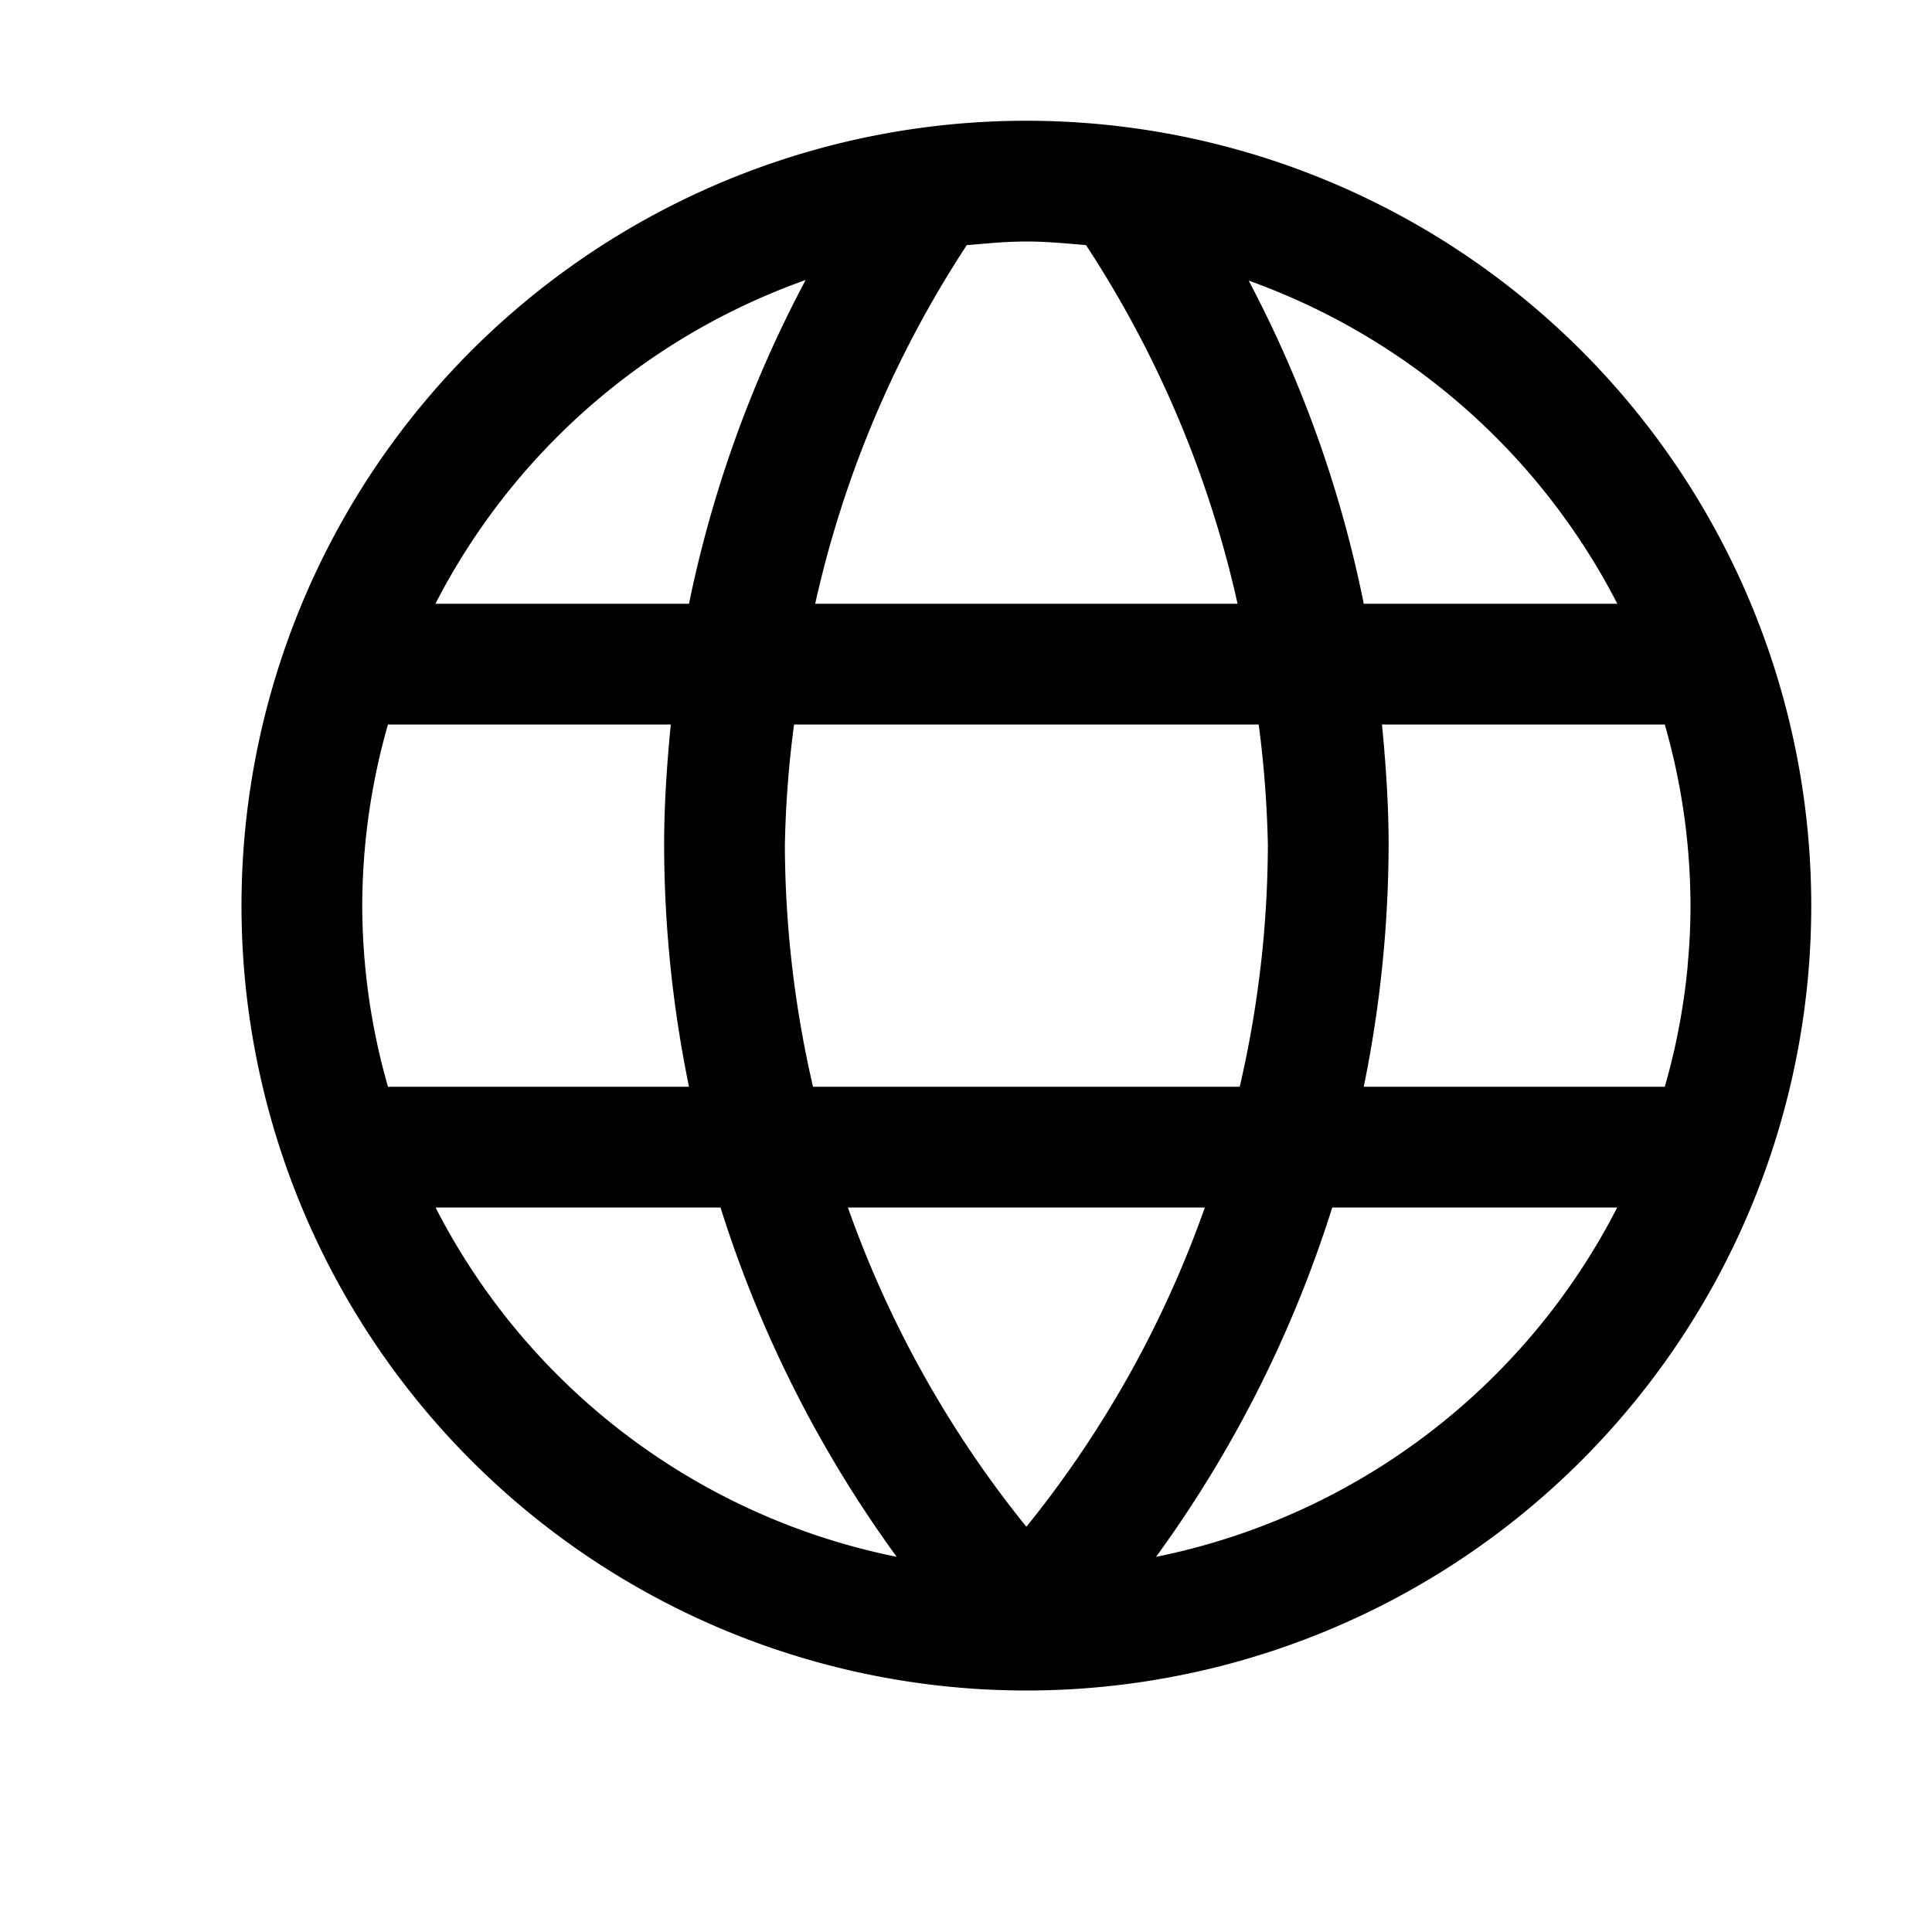 <svg width="16" height="16" viewBox="0 0 16 16" xmlns="http://www.w3.org/2000/svg" fill="currentColor"><path fill-rule="evenodd" clip-rule="evenodd" d="M8.5 1a6.5 6.5 0 1 1 0 13 6.5 6.5 0 0 1 0-13zm4.894 4a5.527 5.527 0 0 0-3.053-2.676c.444.84.765 1.74.953 2.676h2.1zm.582 2.995A5.11 5.11 0 0 0 14 7.5a5.464 5.464 0 0 0-.213-1.5h-2.342c.032.331.055.664.055 1a10.114 10.114 0 0 1-.206 2h2.493c.095-.329.158-.665.19-1.005zm-3.535 0l.006-.051A9.04 9.04 0 0 0 10.5 7a8.994 8.994 0 0 0-.076-1H6.576A8.82 8.82 0 0 0 6.5 7a8.98 8.98 0 0 0 .233 2h3.534c.077-.332.135-.667.174-1.005zM10.249 5a8.974 8.974 0 0 0-1.255-2.97C8.83 2.016 8.666 2 8.5 2a3.62 3.62 0 0 0-.312.015l-.182.015L8 2.04A8.97 8.97 0 0 0 6.751 5h3.498zM5.706 5a9.959 9.959 0 0 1 .966-2.681A5.527 5.527 0 0 0 3.606 5h2.1zM3.213 6A5.48 5.48 0 0 0 3 7.5 5.48 5.48 0 0 0 3.213 9h2.493A10.016 10.016 0 0 1 5.5 7c0-.336.023-.669.055-1H3.213zm2.754 4h-2.36a5.515 5.515 0 0 0 3.819 2.893A10.023 10.023 0 0 1 5.967 10zM8.5 12.644A8.942 8.942 0 0 0 9.978 10H7.022A8.943 8.943 0 0 0 8.5 12.644zM11.033 10a10.024 10.024 0 0 1-1.459 2.893A5.517 5.517 0 0 0 13.393 10h-2.36z"/></svg>